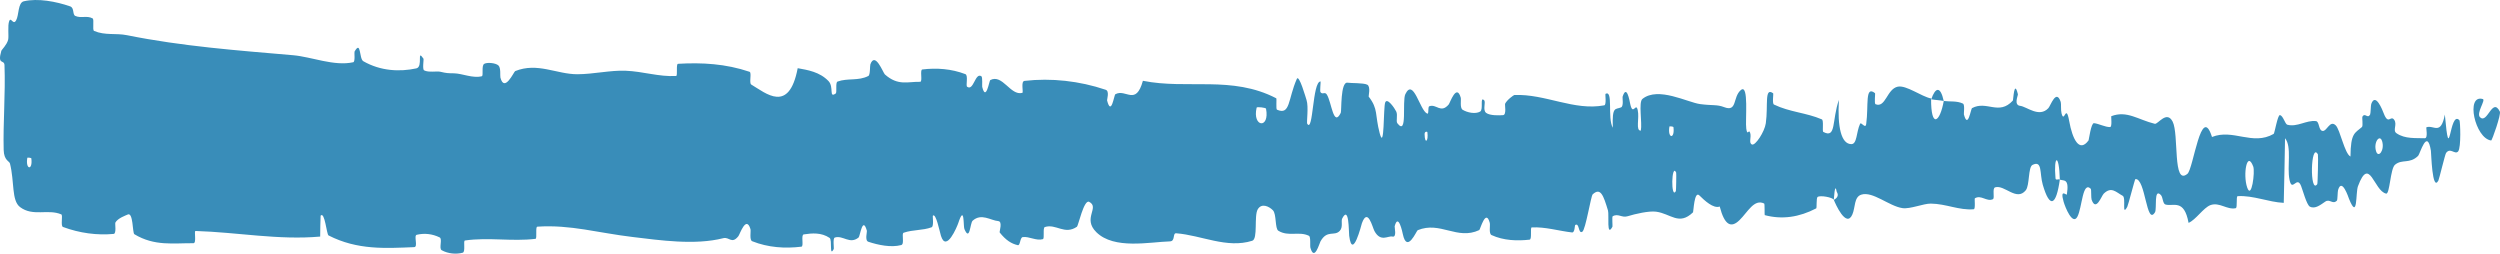 <svg width="138" height="14" viewBox="0 0 138 14" fill="none" xmlns="http://www.w3.org/2000/svg">
<path d="M1.314 0.071C2.088 -0.111 3.101 0.084 3.872 0.351C4.113 0.434 3.991 0.806 4.158 0.88C4.484 1.024 4.787 0.842 5.109 1.014C5.216 1.072 5.083 1.66 5.195 1.708C5.809 1.968 6.389 1.818 7.01 1.943C10.071 2.56 13.08 2.78 16.178 3.048C17.2 3.136 18.442 3.669 19.497 3.436C19.62 3.408 19.547 2.893 19.57 2.85C19.938 2.199 19.815 3.241 20.055 3.379C21.008 3.925 22.067 3.973 22.984 3.774C23.374 3.687 22.983 2.663 23.375 3.238C23.403 3.277 23.304 3.825 23.411 3.883C23.653 4.014 24.113 3.917 24.302 3.96C24.664 4.046 24.724 4.041 25.066 4.047C25.535 4.06 26.092 4.333 26.595 4.209C26.702 4.181 26.56 3.619 26.731 3.523C26.902 3.428 27.355 3.476 27.508 3.608C27.661 3.74 27.596 4.182 27.623 4.283C27.845 5.137 28.369 3.954 28.437 3.925C29.666 3.427 30.72 4.1 31.874 4.098C32.75 4.096 33.687 3.873 34.521 3.904C35.514 3.942 36.355 4.246 37.32 4.194C37.422 4.189 37.303 3.529 37.427 3.522C38.748 3.445 40.06 3.517 41.376 3.963C41.508 4.008 41.338 4.588 41.469 4.667C42.276 5.144 43.553 6.288 44.033 3.764C44.579 3.863 45.243 3.965 45.732 4.474C46.047 4.801 45.741 5.433 46.128 5.163C46.216 5.103 46.102 4.55 46.233 4.502C46.785 4.299 47.387 4.479 47.933 4.193C48.044 4.134 48.014 3.638 48.045 3.549C48.309 2.826 48.749 4.021 48.845 4.108C49.576 4.755 50.109 4.5 50.789 4.516C50.947 4.52 50.761 3.854 50.913 3.834C51.7 3.739 52.517 3.796 53.288 4.092C53.46 4.159 53.302 4.726 53.384 4.787C53.746 5.05 53.826 3.979 54.173 4.21C54.246 4.258 54.205 4.743 54.218 4.797C54.427 5.633 54.608 4.448 54.662 4.421C55.341 4.064 55.775 5.302 56.431 5.126C56.51 5.104 56.333 4.49 56.553 4.465C58.023 4.295 59.578 4.464 61.033 4.955C61.259 5.031 61.097 5.492 61.112 5.549C61.344 6.438 61.494 5.247 61.567 5.202C62.149 4.88 62.693 5.878 63.088 4.46C65.553 4.952 68.006 4.156 70.45 5.426C70.481 5.441 70.425 6.027 70.487 6.054C71.234 6.384 71.09 5.472 71.584 4.357C71.709 4.077 72.087 5.423 72.121 5.522C72.243 5.886 72.116 6.758 72.157 6.828C72.495 7.381 72.44 4.496 72.896 4.495C72.91 4.5 72.851 5.031 72.889 5.084C73.008 5.249 73.126 5.038 73.242 5.221C73.508 5.644 73.603 7.046 74.01 6.23C74.062 6.124 73.983 4.488 74.39 4.565C74.553 4.597 75.271 4.569 75.473 4.675C75.674 4.781 75.536 5.309 75.55 5.331C76.092 6.029 75.886 6.318 76.158 7.351C76.43 8.379 76.354 5.926 76.465 5.652C76.576 5.379 76.973 5.954 77.071 6.154C77.168 6.354 77.047 6.69 77.133 6.803C77.709 7.543 77.386 5.585 77.576 5.196C78.023 4.273 78.371 6.093 78.78 6.271C78.891 6.32 78.8 5.905 78.899 5.866C79.29 5.718 79.525 6.286 79.969 5.766C80.041 5.681 80.401 4.587 80.633 5.39C80.666 5.505 80.573 5.959 80.739 6.06C80.988 6.213 81.436 6.312 81.703 6.16C81.9 6.048 81.674 5.301 81.922 5.533C82.033 5.637 81.828 6.074 82.036 6.232C82.242 6.39 82.769 6.371 82.97 6.356C83.17 6.341 83.061 5.774 83.077 5.736C83.175 5.517 83.559 5.244 83.593 5.244C85.307 5.175 86.887 6.13 88.556 5.814C88.687 5.79 88.6 5.193 88.62 5.183C89.068 4.932 88.714 6.521 89.028 7.053C88.982 5.84 89.167 6.06 89.483 5.927C89.635 5.862 89.552 5.392 89.566 5.344C89.792 4.631 89.949 5.552 89.989 5.741C90.139 6.434 90.302 5.615 90.403 6.078C90.505 6.538 90.271 7.22 90.574 7.211C90.659 6.777 90.434 5.643 90.664 5.459C91.531 4.763 93.151 5.653 93.848 5.746C94.544 5.838 94.769 5.758 95.175 5.915C95.907 6.199 95.639 5.357 96.094 4.972C96.55 4.586 96.328 6.658 96.394 7.103C96.458 7.548 96.529 7.09 96.609 7.334C96.689 7.579 96.516 7.882 96.703 7.974C96.891 8.065 97.405 7.274 97.472 6.808C97.612 5.822 97.381 4.787 97.878 5.15C97.906 5.172 97.814 5.716 97.923 5.771C98.793 6.191 99.696 6.217 100.564 6.588C100.684 6.639 100.577 7.245 100.646 7.282C101.37 7.67 101.111 6.648 101.508 5.513C101.419 7.024 101.638 7.947 102.188 7.956C102.518 7.962 102.461 7.303 102.675 6.838C102.739 6.698 102.972 7.151 103.015 6.84C103.154 5.827 102.934 4.691 103.501 5.143C103.526 5.165 103.446 5.72 103.532 5.754C104.087 5.974 104.154 4.913 104.754 4.785C105.224 4.684 106.06 5.33 106.596 5.436C106.584 7.134 107.09 6.745 107.295 5.574C107.643 5.622 108.018 5.556 108.354 5.718C108.469 5.773 108.394 6.264 108.408 6.318C108.632 7.151 108.783 6.012 108.858 5.967C109.671 5.533 110.333 6.396 111.109 5.553C111.136 5.522 111.181 4.343 111.388 5.204C111.402 5.263 111.145 5.8 111.51 5.842C111.875 5.883 112.563 6.515 113.07 5.969C113.193 5.837 113.503 4.88 113.752 5.628C113.785 5.73 113.749 6.068 113.797 6.256C113.951 6.856 114.036 5.664 114.218 6.676C114.4 7.689 114.778 8.447 115.289 7.749C115.305 7.728 115.426 6.784 115.587 6.799C115.844 6.823 116.208 7.02 116.476 7.014C116.604 7.011 116.522 6.424 116.544 6.413C117.406 6.084 118.02 6.607 118.944 6.834C119.113 6.877 119.6 6.077 119.928 6.71C120.288 7.402 119.918 10.282 120.745 9.596C121.079 9.322 121.502 5.668 122.102 7.561C123.265 7.092 124.341 8.061 125.507 7.391C125.559 7.361 125.725 6.341 125.849 6.355C126.032 6.378 126.132 6.854 126.263 6.886C126.811 7.029 127.312 6.622 127.84 6.685C128.041 6.708 127.971 7.201 128.21 7.228C128.449 7.255 128.608 6.606 128.932 6.92C129.177 7.159 129.421 8.485 129.746 8.64C129.758 7.332 129.981 7.358 130.378 7.013C130.454 6.946 130.372 6.491 130.408 6.435C130.555 6.201 130.69 6.578 130.83 6.323C130.864 6.261 130.865 5.814 130.893 5.739C131.128 5.081 131.516 6.086 131.583 6.261C131.838 6.926 131.958 6.345 132.154 6.606C132.349 6.868 132.057 7.195 132.285 7.354C132.759 7.682 133.367 7.61 133.848 7.631C134.04 7.636 133.909 7.04 133.937 7.027C134.334 6.875 134.735 7.51 134.955 6.322C135.23 9.394 135.194 6.024 135.761 6.639C135.806 6.689 135.863 8.141 135.691 8.355C135.52 8.568 135.26 8.114 135.022 8.446C134.965 8.524 134.643 9.885 134.598 9.968C134.253 10.612 134.205 8.441 134.186 8.322C133.979 7.035 133.585 8.502 133.481 8.603C133.006 9.068 132.602 8.762 132.204 9.094C131.944 9.308 131.919 10.73 131.715 10.687C131.036 10.543 130.799 8.559 130.16 10.279C130.022 10.646 130.159 12.2 129.667 10.978C129.637 10.901 129.272 9.783 129.061 10.49C129.034 10.579 129.035 11.032 129 11.07C128.766 11.316 128.61 10.955 128.356 11.128C128.101 11.301 127.794 11.559 127.503 11.405C127.328 11.313 127.103 10.469 127.019 10.263C126.782 9.667 126.528 10.643 126.381 9.923C126.233 9.198 126.522 8.098 126.134 7.63C126.12 8.807 126.087 10.015 126.063 11.198C125.212 11.157 124.375 10.776 123.521 10.828C123.415 10.836 123.524 11.469 123.41 11.493C122.931 11.594 122.513 11.143 122.017 11.322C121.632 11.464 121.211 12.134 120.809 12.302C120.564 10.956 119.967 11.413 119.534 11.29C119.382 11.247 119.393 10.888 119.285 10.77C118.878 10.336 119.068 11.526 118.957 11.714C118.478 12.513 118.437 9.819 117.872 9.886C117.842 9.888 117.477 11.324 117.426 11.414C117.106 11.997 117.373 10.914 117.173 10.808C116.808 10.614 116.553 10.271 116.124 10.692C115.999 10.816 115.699 11.711 115.456 11.019C115.424 10.928 115.442 10.454 115.416 10.426C114.951 9.963 114.939 11.454 114.673 11.959C114.407 12.464 113.996 11.434 113.912 11.138C113.693 10.37 114.08 10.81 114.091 10.734C114.231 9.838 113.931 9.992 113.702 9.917C113.669 8.454 113.348 8.542 113.464 9.844C113.478 9.986 113.656 9.85 113.702 9.917C113.501 11.351 113.149 11.535 112.76 10.194C112.578 9.566 112.75 8.833 112.197 9.101C111.946 9.222 112.043 10.229 111.822 10.504C111.316 11.13 110.659 10.191 110.137 10.339C109.948 10.393 110.132 10.944 110.003 10.999C109.66 11.149 109.357 10.735 109.012 10.947C108.981 10.967 109.058 11.544 108.95 11.551C108.138 11.618 107.43 11.249 106.581 11.239C106.171 11.234 105.438 11.552 105.014 11.488C104.278 11.381 103.372 10.542 102.743 10.745C102.333 10.876 102.423 11.453 102.247 11.846C101.908 12.608 101.308 11.243 101.227 11.032C101.225 11.025 101.578 10.889 101.389 10.592C101.28 9.975 101.231 11.029 101.227 11.032C101.174 10.895 100.469 10.764 100.329 10.874C100.253 10.935 100.295 11.482 100.256 11.502C99.313 11.992 98.369 12.131 97.413 11.875C97.396 11.864 97.421 11.253 97.382 11.234C96.828 10.962 96.474 11.71 96.017 12.155C95.561 12.598 95.199 12.45 94.928 11.4C94.584 11.532 94.09 11.068 93.805 10.787C93.521 10.505 93.481 11.695 93.456 11.719C92.676 12.472 92.225 11.791 91.415 11.685C91.031 11.632 90.267 11.805 89.85 11.935C89.521 12.04 89.323 11.761 89.019 11.939C88.978 11.963 89.02 12.493 89.007 12.513C88.668 13.148 88.831 11.852 88.761 11.62C88.508 10.779 88.351 10.331 87.917 10.727C87.817 10.817 87.526 12.683 87.344 12.792C87.106 12.93 87.196 12.262 86.948 12.424C86.926 12.437 86.931 12.85 86.778 12.831C86.066 12.752 85.291 12.512 84.552 12.554C84.451 12.558 84.58 13.212 84.434 13.229C83.75 13.306 83 13.282 82.333 12.976C82.169 12.898 82.272 12.44 82.236 12.304C82.017 11.481 81.707 12.677 81.656 12.7C80.435 13.274 79.501 12.192 78.256 12.707C78.189 12.738 77.667 14.02 77.435 12.92C77.419 12.847 77.189 11.722 76.985 12.491C76.972 12.539 77.116 13.118 76.865 13.059C76.615 13.001 76.212 13.387 75.868 12.751C75.76 12.55 75.502 11.428 75.177 12.323C75.156 12.385 74.654 14.408 74.475 13.012C74.447 12.783 74.477 11.306 74.089 12.063C74.015 12.21 74.15 12.539 73.954 12.745C73.655 13.062 73.259 12.666 72.891 13.324C72.827 13.441 72.555 14.443 72.336 13.682C72.301 13.563 72.366 13.07 72.251 13.015C71.701 12.75 71.125 13.08 70.567 12.739C70.37 12.619 70.471 11.822 70.265 11.608C70.058 11.395 69.643 11.19 69.428 11.554C69.212 11.918 69.448 13.188 69.124 13.29C67.719 13.732 66.328 12.986 64.925 12.877C64.717 12.861 64.889 13.316 64.583 13.324C63.452 13.358 61.501 13.784 60.52 12.819C59.734 12.045 60.723 11.456 60.122 11.141C59.833 10.991 59.519 12.468 59.449 12.514C58.766 12.987 58.291 12.332 57.676 12.533C57.548 12.575 57.673 13.173 57.565 13.202C57.196 13.306 56.808 13.039 56.455 13.088C56.297 13.111 56.326 13.568 56.18 13.533C55.831 13.454 55.523 13.261 55.183 12.833C55.153 12.794 55.361 12.225 55.103 12.204C54.686 12.171 54.168 11.749 53.688 12.185C53.545 12.317 53.54 13.361 53.234 12.64C53.169 12.489 53.251 11.235 52.895 12.319C52.834 12.499 52.235 13.961 51.941 13.018C51.864 12.77 51.666 11.744 51.494 11.905C51.471 11.931 51.564 12.492 51.422 12.547C50.922 12.73 50.397 12.67 49.883 12.846C49.746 12.894 49.95 13.475 49.746 13.528C49.183 13.675 48.481 13.527 47.931 13.345C47.728 13.277 47.868 12.796 47.853 12.743C47.616 11.892 47.476 13.041 47.397 13.108C46.907 13.509 46.534 12.97 46.083 13.112C45.958 13.15 46.046 13.698 46.022 13.747C45.764 14.225 45.956 13.241 45.793 13.132C45.337 12.825 44.828 12.869 44.367 12.939C44.197 12.966 44.388 13.601 44.236 13.617C43.336 13.727 42.4 13.666 41.522 13.316C41.356 13.249 41.46 12.759 41.426 12.648C41.188 11.866 40.84 12.932 40.76 13.034C40.395 13.498 40.254 13.065 39.932 13.146C38.361 13.548 36.42 13.261 34.936 13.084C33.003 12.856 31.503 12.391 29.66 12.512C29.542 12.519 29.66 13.17 29.559 13.184C28.255 13.341 26.972 13.087 25.665 13.275C25.558 13.289 25.712 13.906 25.54 13.95C25.187 14.044 24.74 14.01 24.383 13.813C24.209 13.718 24.442 13.189 24.267 13.104C23.859 12.905 23.422 12.861 23.003 12.96C22.825 13.004 23.094 13.635 22.862 13.642C21.283 13.705 19.732 13.813 18.136 12.996C18.027 12.94 17.931 11.657 17.698 11.903C17.68 12.259 17.681 12.678 17.674 13.059C15.375 13.264 13.1 12.819 10.794 12.75C10.697 12.747 10.865 13.427 10.677 13.425C9.588 13.415 8.53 13.603 7.416 12.928C7.306 12.862 7.362 11.666 7.037 11.847C6.979 11.88 6.489 12.039 6.362 12.299C6.345 12.338 6.434 12.896 6.276 12.912C5.357 12.997 4.395 12.87 3.478 12.529C3.33 12.473 3.487 11.878 3.382 11.833C2.634 11.518 1.821 11.97 1.106 11.43C0.628 11.067 0.805 10.039 0.551 9.028C0.515 8.885 0.218 8.863 0.203 8.274C0.164 6.795 0.307 5.175 0.248 3.598C0.236 3.258 -0.161 3.624 0.074 2.803C0.091 2.748 0.378 2.476 0.449 2.197C0.498 2.005 0.409 1.406 0.51 1.16C0.611 0.914 0.721 1.415 0.888 1.126C1.055 0.832 0.981 0.152 1.314 0.071ZM92.525 9.528C92.262 8.956 92.223 11.05 92.508 10.549C92.522 10.522 92.539 9.556 92.525 9.528ZM124.38 9.197C124.036 8.274 123.8 9.632 124.043 10.345C124.286 11.057 124.485 9.477 124.38 9.197ZM127.949 8.523C127.547 7.795 127.484 10.764 127.914 10.164C127.939 10.13 127.973 8.565 127.949 8.523ZM1.729 8.74C1.726 8.712 1.513 8.685 1.508 8.713C1.394 9.378 1.82 9.431 1.729 8.74ZM131.491 7.789C131.365 7.387 131.004 7.851 131.16 8.35C131.285 8.752 131.647 8.289 131.491 7.789ZM78.791 7.293C78.787 7.262 78.634 7.234 78.638 7.41C78.648 7.978 78.86 7.818 78.791 7.293ZM137.511 7.755C136.621 7.643 136.082 5.191 137.051 5.467C137.226 5.517 136.673 6.249 136.896 6.47C137.304 6.873 137.576 5.333 137.992 6.159C138.068 6.31 137.561 7.767 137.509 7.758C137.51 7.757 137.51 7.756 137.511 7.755ZM92.374 7.013C92.368 6.985 92.157 6.959 92.152 6.987C92.037 7.651 92.463 7.705 92.374 7.013ZM69.885 5.999C69.873 5.94 69.382 5.885 69.367 5.939C69.111 7.026 70.102 7.141 69.885 5.999ZM106.604 5.481C106.835 4.812 107.11 4.734 107.294 5.573C107.065 5.529 106.834 5.522 106.604 5.481Z" fill="#398DB9"/>
</svg>
